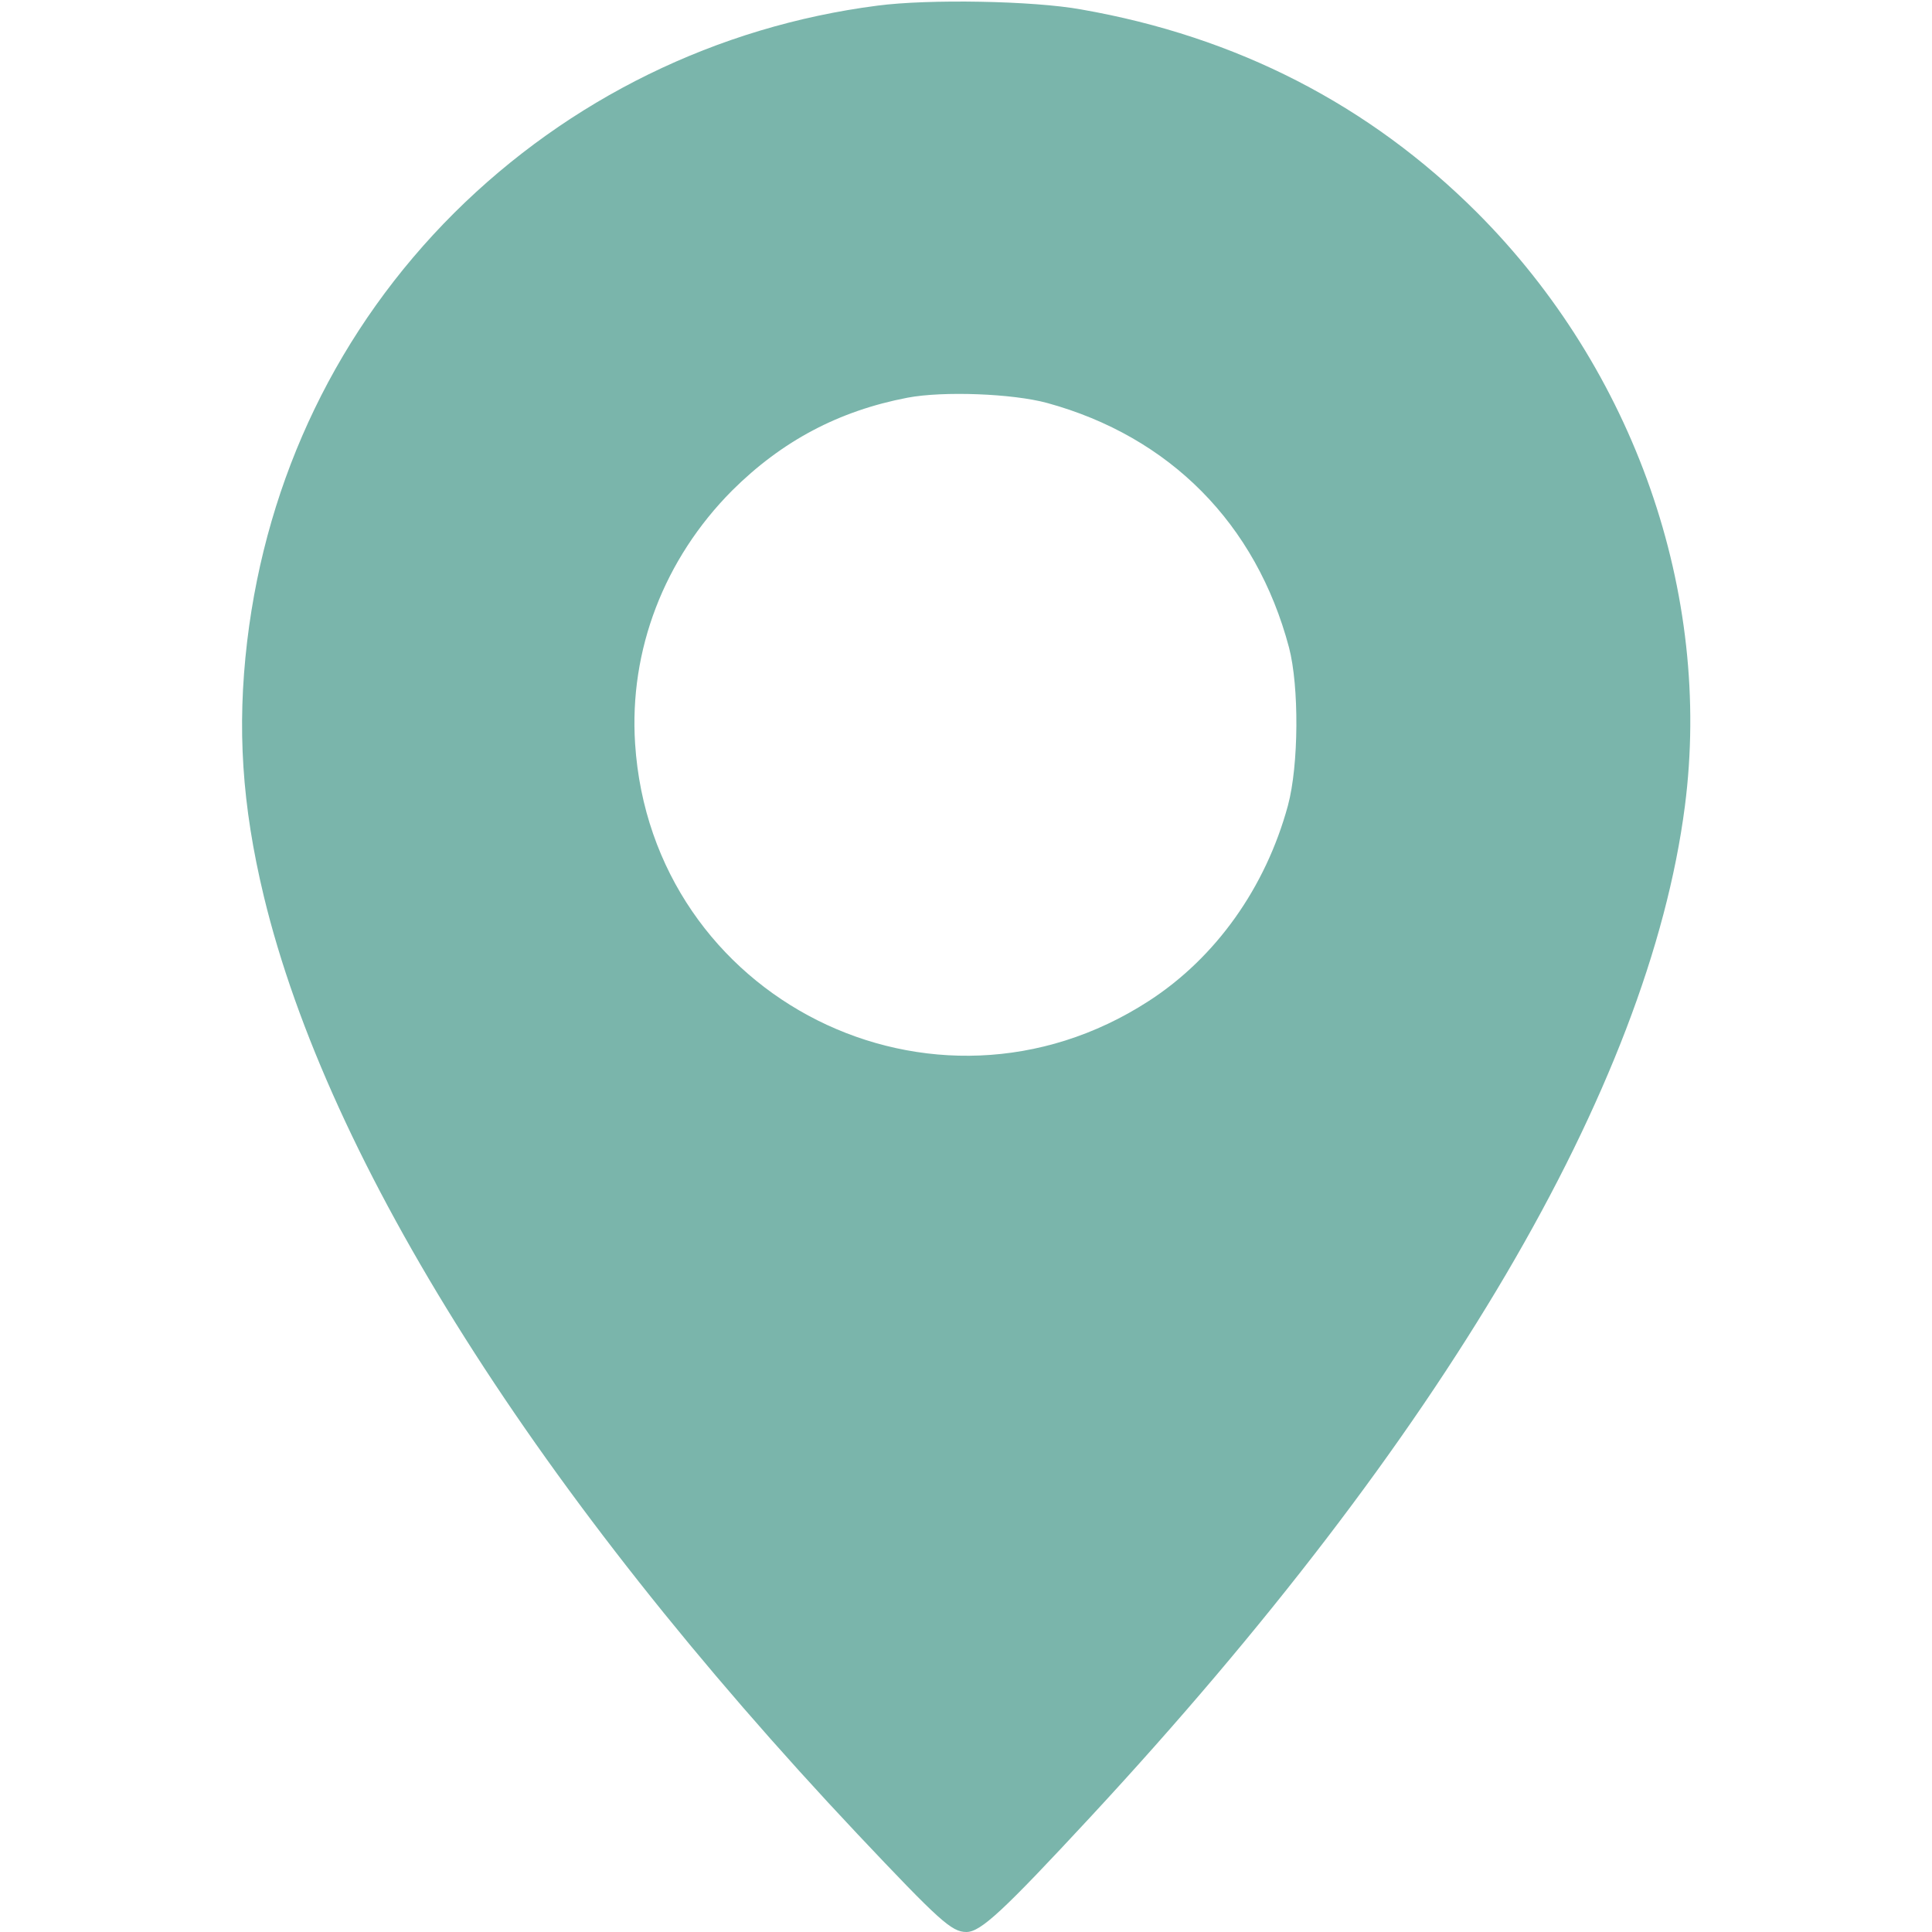 <?xml version="1.0" encoding="UTF-8"?> <svg xmlns="http://www.w3.org/2000/svg" width="26" height="26" viewBox="0 0 26 26" fill="none"> <path d="M11.807 0.076C9.649 0.355 7.658 1.33 6.114 2.864C4.555 4.418 3.59 6.419 3.326 8.633C3.189 9.796 3.255 10.832 3.55 12.06C4.418 15.656 7.247 20.125 11.538 24.68C12.645 25.853 12.807 26 13.005 26C13.198 26 13.498 25.721 14.676 24.451C19.404 19.353 22.186 14.62 22.674 10.852C23.045 7.983 21.994 4.982 19.881 2.864C18.429 1.412 16.646 0.493 14.549 0.127C13.904 0.01 12.497 -0.015 11.807 0.076ZM14.092 5.423C15.742 5.875 16.905 7.048 17.347 8.714C17.484 9.237 17.479 10.298 17.332 10.842C17.032 11.944 16.362 12.888 15.458 13.472C12.563 15.346 8.77 13.442 8.547 10.009C8.465 8.75 8.938 7.521 9.852 6.602C10.522 5.936 11.284 5.53 12.213 5.352C12.69 5.261 13.625 5.296 14.092 5.423Z" fill="#7AB5AB"></path> </svg> 